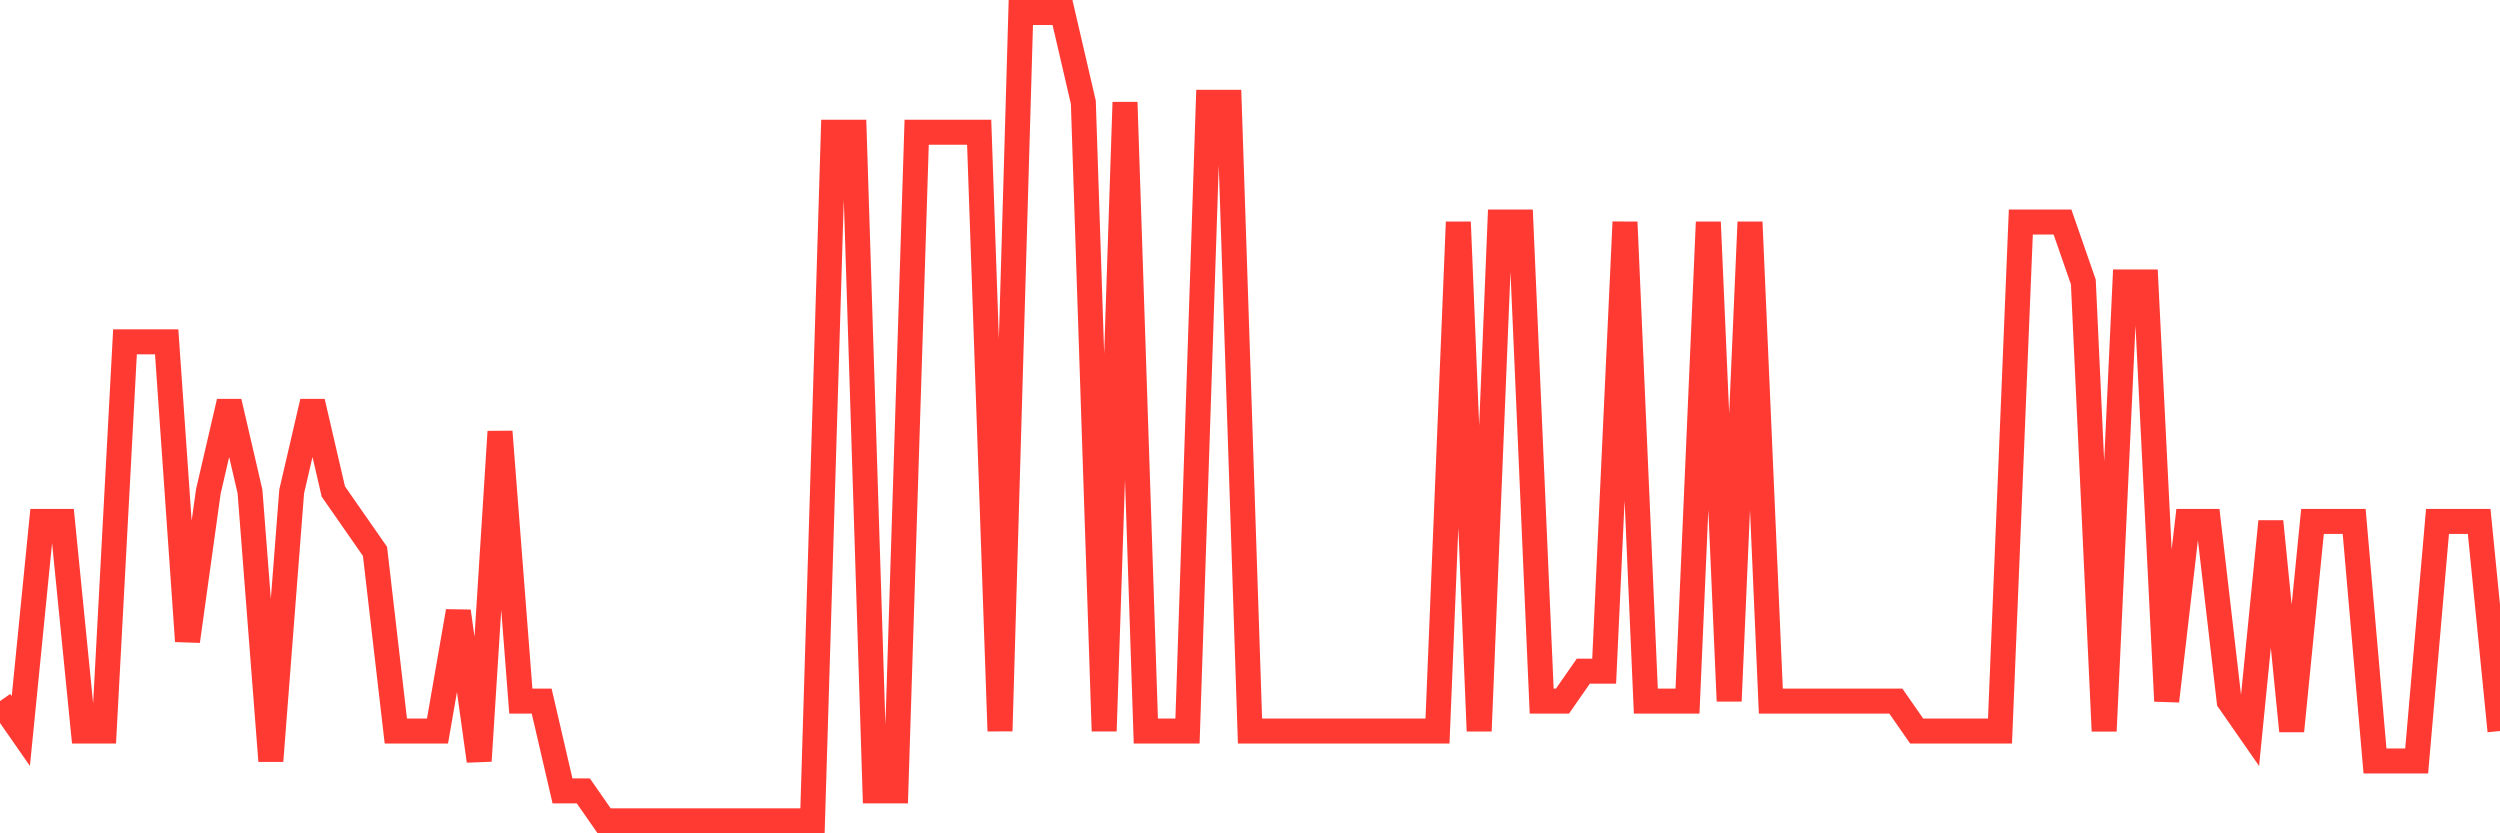 <svg
  xmlns="http://www.w3.org/2000/svg"
  xmlns:xlink="http://www.w3.org/1999/xlink"
  width="120"
  height="40"
  viewBox="0 0 120 40"
  preserveAspectRatio="none"
>
  <polyline
    points="0,33.652 1,35.089 2,25.03 3,25.03 4,35.089 5,35.089 6,16.407 7,16.407 8,16.407 9,30.778 10,23.593 11,19.281 12,23.593 13,36.526 14,23.593 15,19.281 16,23.593 17,25.03 18,26.467 19,35.089 20,35.089 21,35.089 22,29.341 23,36.526 24,20.719 25,33.652 26,33.652 27,37.963 28,37.963 29,39.4 30,39.4 31,39.4 32,39.4 33,39.4 34,39.4 35,39.4 36,39.4 37,39.4 38,39.4 39,39.4 40,6.348 41,6.348 42,37.963 43,37.963 44,6.348 45,6.348 46,6.348 47,6.348 48,35.089 49,0.6 50,0.6 51,0.6 52,4.911 53,35.089 54,4.911 55,35.089 56,35.089 57,35.089 58,4.911 59,4.911 60,35.089 61,35.089 62,35.089 63,35.089 64,35.089 65,35.089 66,35.089 67,35.089 68,35.089 69,35.089 70,10.659 71,35.089 72,10.659 73,10.659 74,33.652 75,33.652 76,32.215 77,32.215 78,10.659 79,33.652 80,33.652 81,33.652 82,10.659 83,33.652 84,10.659 85,33.652 86,33.652 87,33.652 88,33.652 89,33.652 90,33.652 91,33.652 92,35.089 93,35.089 94,35.089 95,35.089 96,35.089 97,10.659 98,10.659 99,10.659 100,13.533 101,35.089 102,13.533 103,13.533 104,33.652 105,25.03 106,25.03 107,33.652 108,35.089 109,25.03 110,35.089 111,25.03 112,25.03 113,25.03 114,36.526 115,36.526 116,36.526 117,25.03 118,25.03 119,25.03 120,35.089"
    fill="none"
    stroke="#ff3a33"
    stroke-width="1.2"
  >
  </polyline>
</svg>
